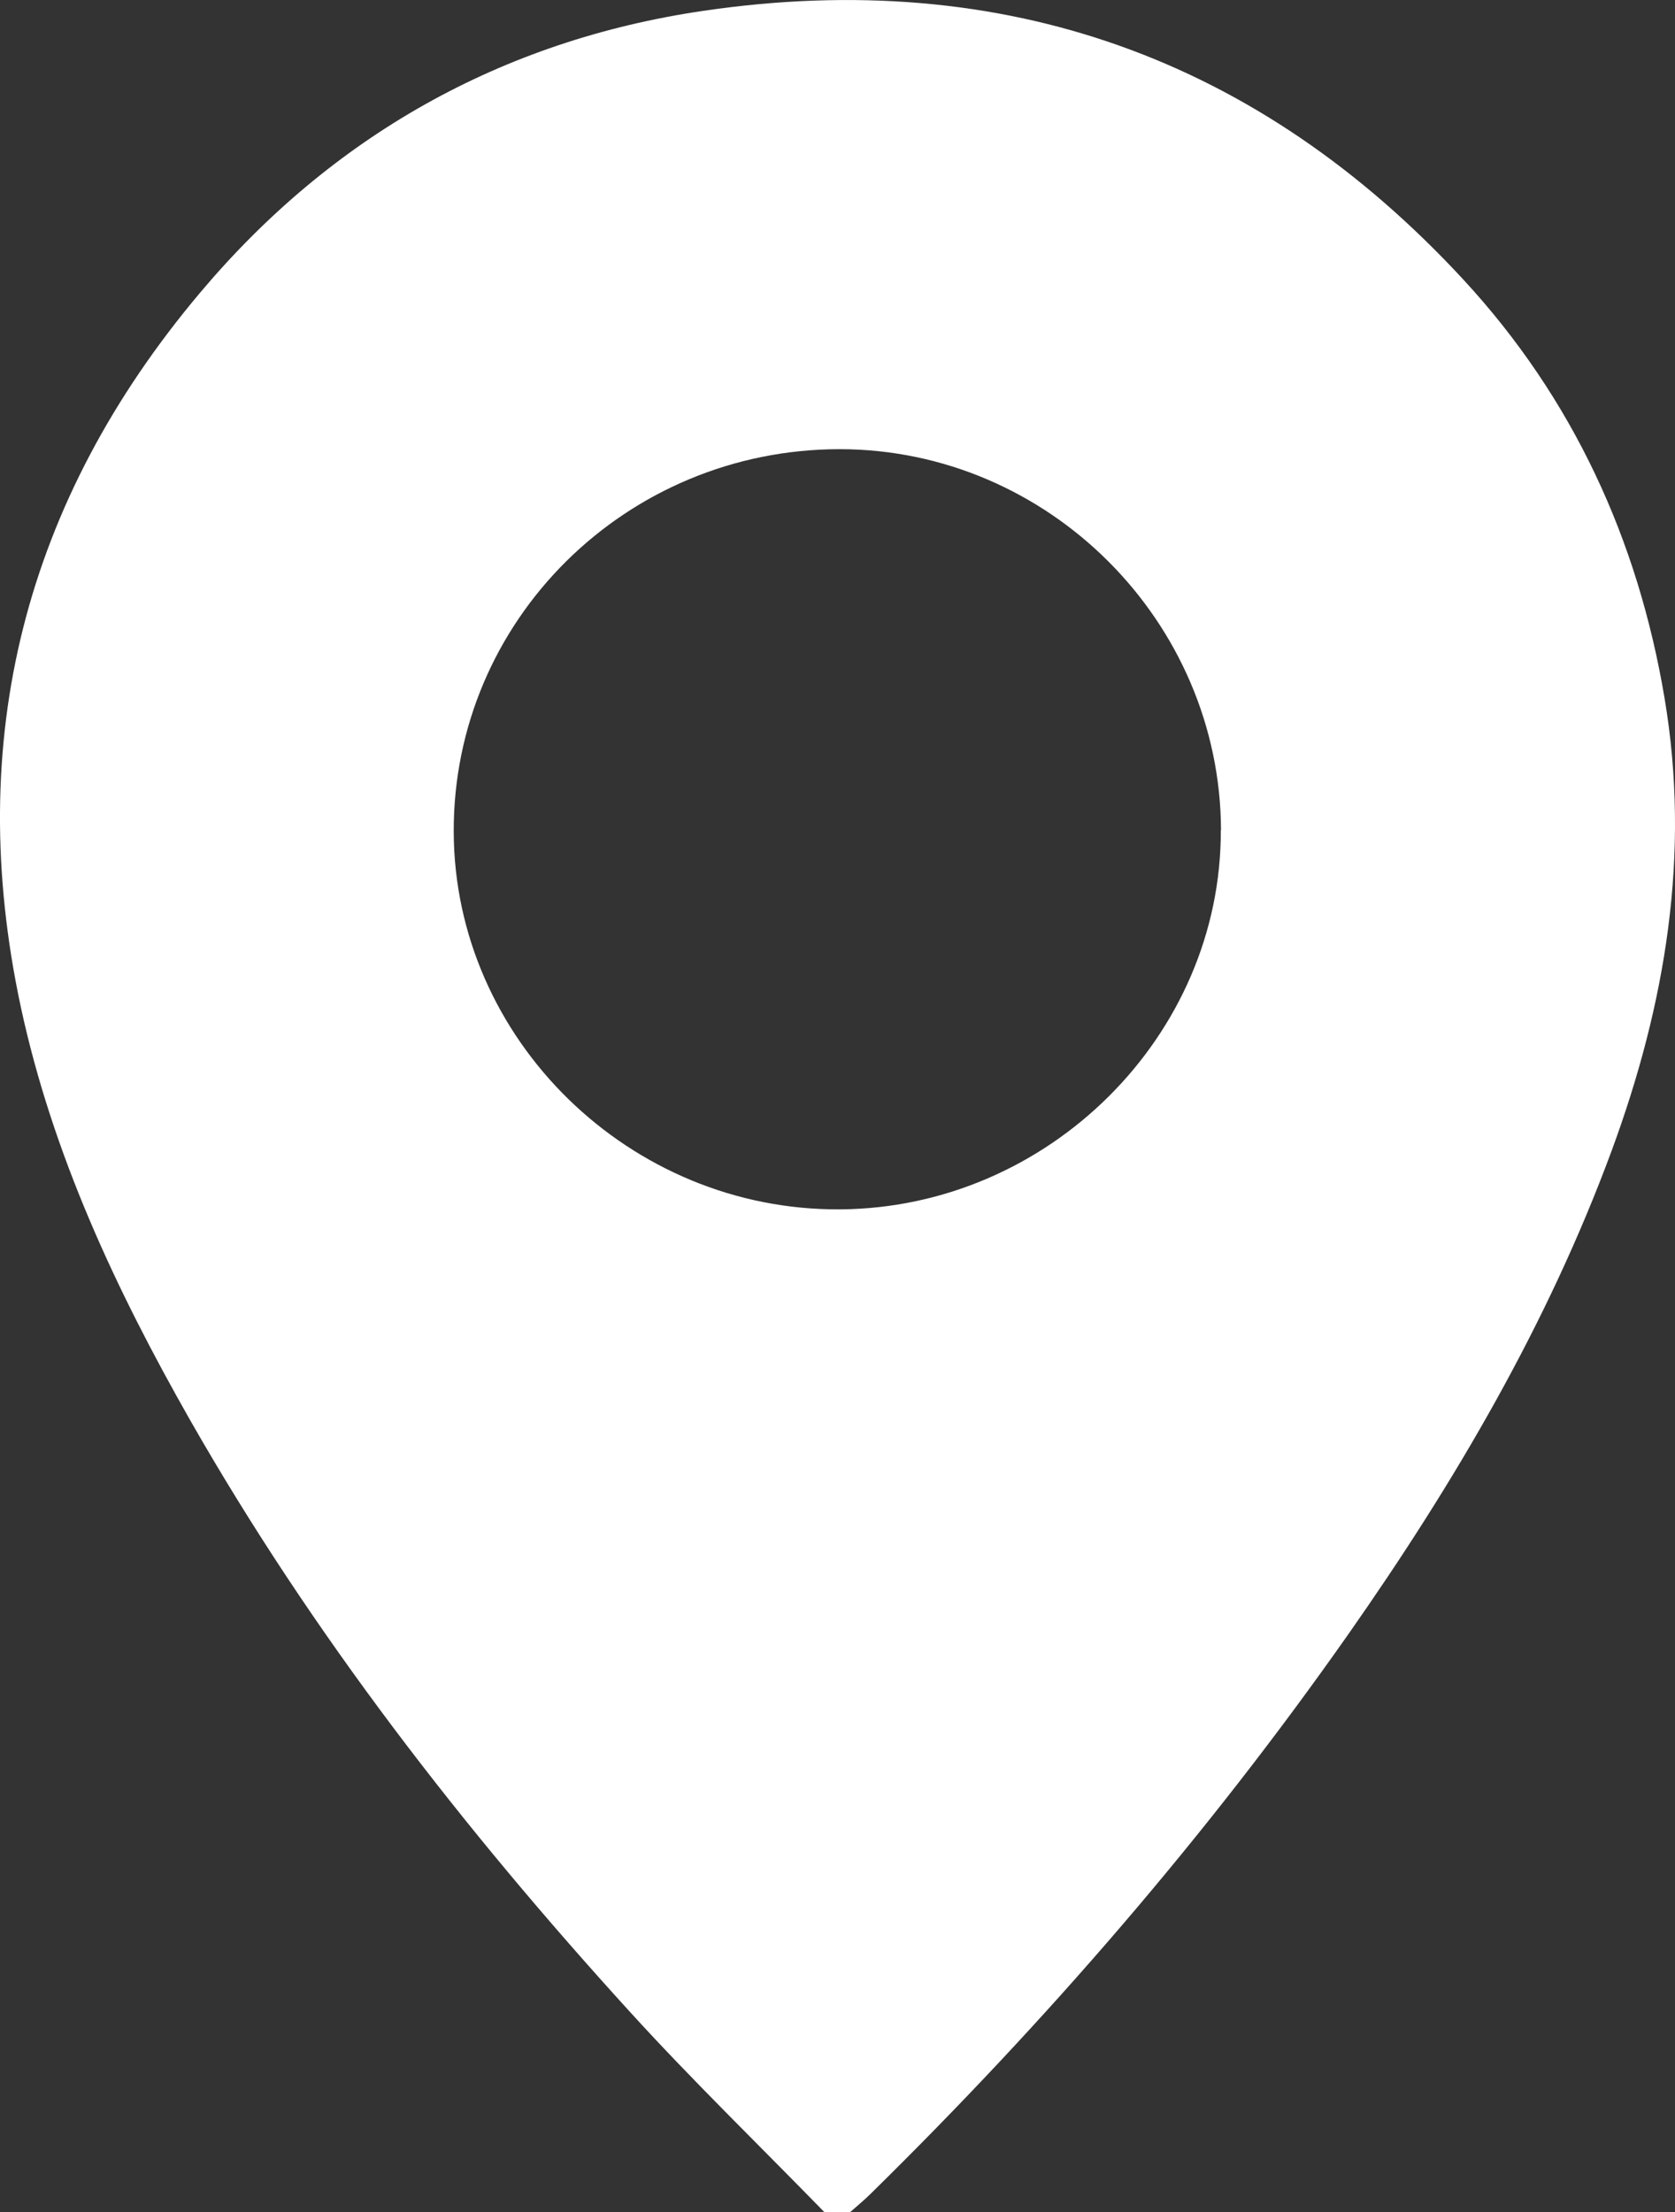 <?xml version="1.0" encoding="UTF-8"?> <svg xmlns="http://www.w3.org/2000/svg" width="25" height="33" viewBox="0 0 25 33" fill="none"><rect x="0" y="0" width="25" height="33" fill="#333333" stroke="none"/><path d="M12.302 33C11.332 32.004 10.332 31.036 9.398 30.01C6.917 27.286 4.665 24.388 2.838 21.187C1.729 19.239 0.784 17.22 0.31 15.02C-0.542 11.045 0.365 7.482 2.981 4.373C4.945 2.037 7.481 0.602 10.508 0.16C14.978 -0.494 18.785 0.865 21.842 4.172C23.477 5.941 24.447 8.052 24.844 10.415C25.236 12.741 24.86 14.984 24.052 17.174C23.096 19.76 21.71 22.12 20.13 24.372C18.021 27.378 15.624 30.146 13 32.723C12.902 32.821 12.795 32.908 12.691 33H12.299H12.302ZM18.224 12.385C18.213 9.268 15.646 6.704 12.535 6.701C9.344 6.701 6.763 9.254 6.772 12.407C6.78 15.505 9.398 18.064 12.54 18.042C15.649 18.02 18.232 15.451 18.221 12.383L18.224 12.385Z" fill="white"></path></svg> 